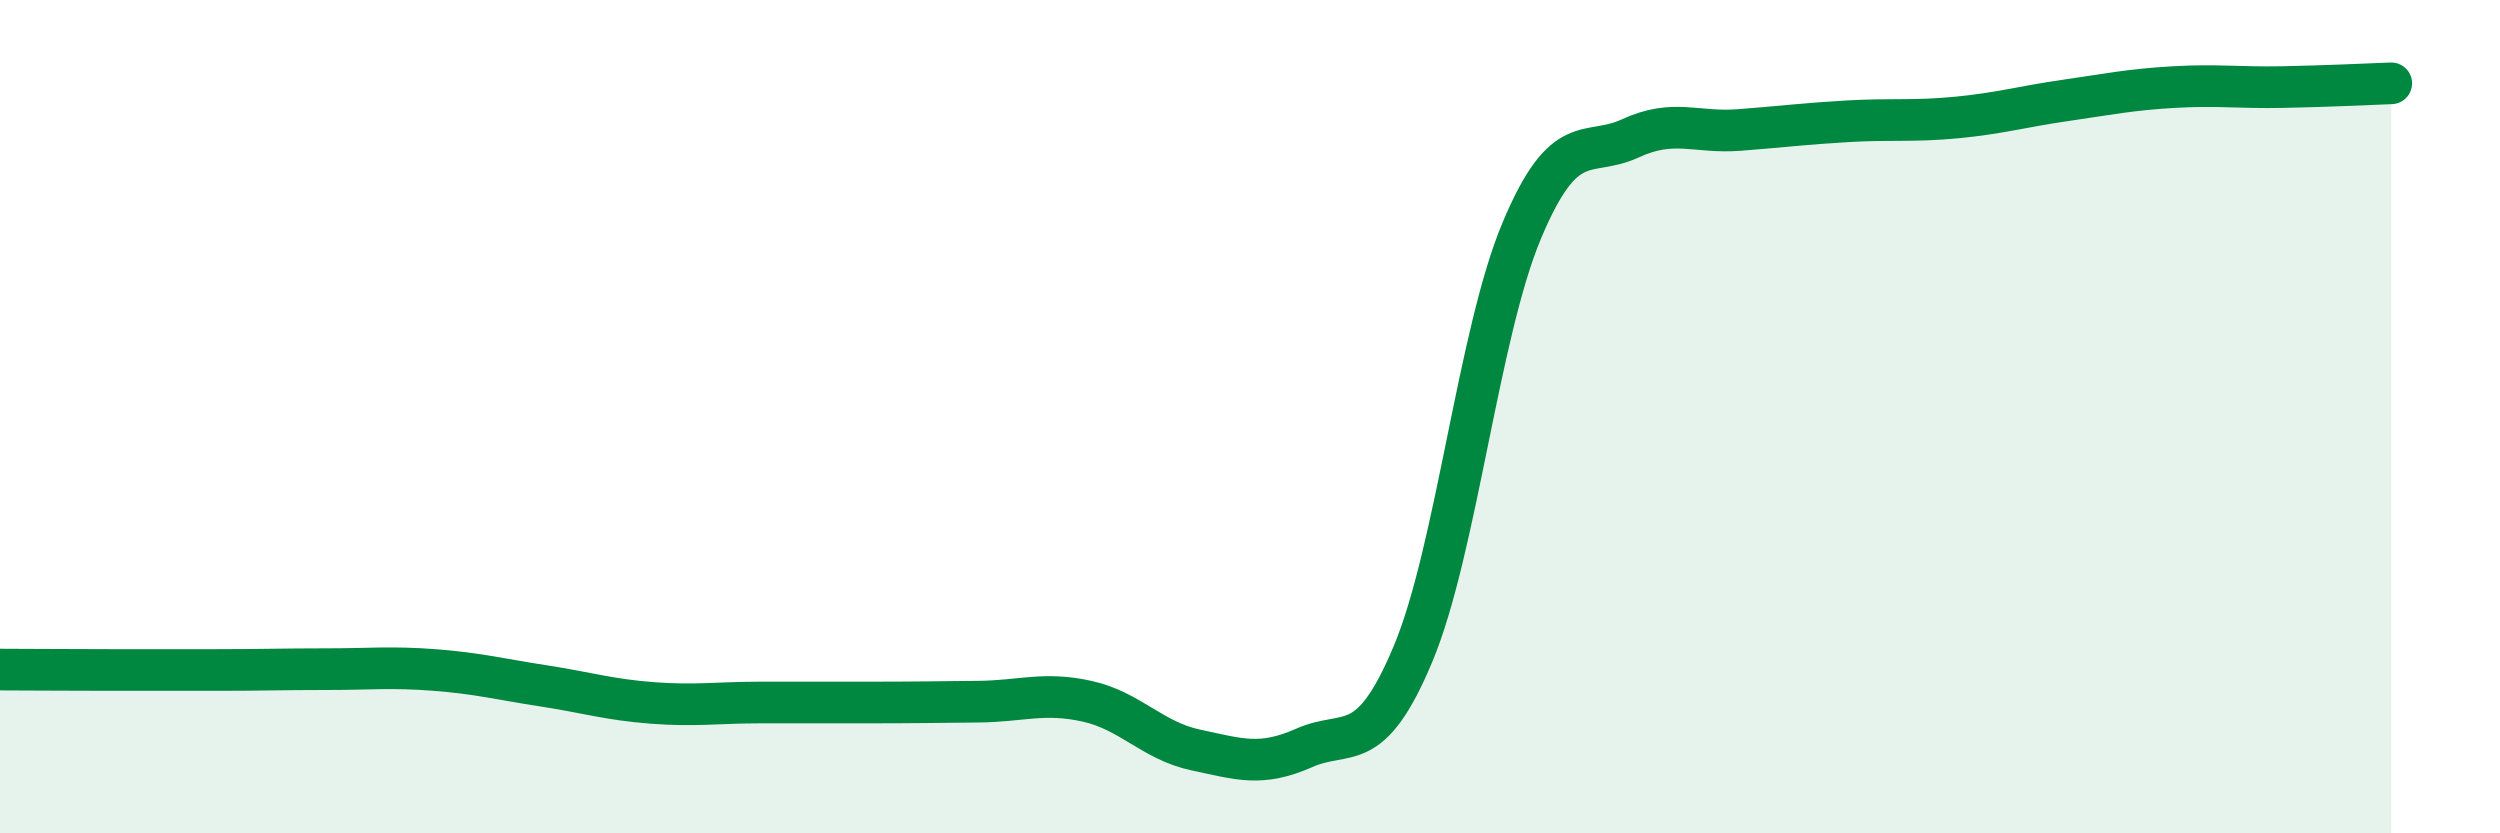 
    <svg width="60" height="20" viewBox="0 0 60 20" xmlns="http://www.w3.org/2000/svg">
      <path
        d="M 0,16.07 C 0.52,16.07 1.57,16.08 2.61,16.08 C 3.65,16.08 4.18,16.08 5.22,16.08 C 6.26,16.08 6.79,16.06 7.83,16.06 C 8.87,16.06 9.39,16 10.43,16.08 C 11.47,16.16 12,16.3 13.04,16.46 C 14.08,16.62 14.61,16.79 15.65,16.87 C 16.69,16.95 17.22,16.86 18.26,16.86 C 19.3,16.86 19.83,16.86 20.87,16.86 C 21.91,16.86 22.44,16.85 23.48,16.84 C 24.52,16.83 25.05,16.6 26.09,16.83 C 27.13,17.06 27.66,17.78 28.7,18 C 29.74,18.22 30.26,18.41 31.3,17.95 C 32.34,17.49 32.87,18.18 33.91,15.7 C 34.95,13.22 35.48,8.02 36.52,5.54 C 37.56,3.06 38.09,3.8 39.13,3.32 C 40.17,2.84 40.7,3.2 41.74,3.12 C 42.78,3.04 43.31,2.97 44.35,2.91 C 45.39,2.85 45.92,2.92 46.96,2.82 C 48,2.72 48.53,2.56 49.57,2.41 C 50.61,2.26 51.13,2.15 52.17,2.09 C 53.21,2.03 53.74,2.11 54.78,2.09 C 55.82,2.07 56.87,2.02 57.39,2L57.39 20L0 20Z"
        fill="#008740"
        opacity="0.1"
        stroke-linecap="round"
        stroke-linejoin="round"
      />
      <path
        d="M 0,16.07 C 0.52,16.07 1.57,16.08 2.61,16.08 C 3.65,16.08 4.18,16.08 5.22,16.08 C 6.26,16.08 6.79,16.06 7.83,16.06 C 8.87,16.06 9.39,16 10.43,16.08 C 11.47,16.16 12,16.3 13.04,16.46 C 14.08,16.62 14.61,16.79 15.65,16.87 C 16.69,16.95 17.22,16.86 18.26,16.86 C 19.3,16.86 19.83,16.86 20.87,16.86 C 21.91,16.86 22.44,16.85 23.48,16.84 C 24.52,16.83 25.05,16.6 26.09,16.83 C 27.13,17.06 27.66,17.78 28.7,18 C 29.74,18.22 30.26,18.41 31.3,17.95 C 32.34,17.49 32.87,18.18 33.91,15.7 C 34.95,13.22 35.48,8.02 36.52,5.54 C 37.56,3.06 38.09,3.8 39.13,3.32 C 40.17,2.84 40.7,3.2 41.74,3.12 C 42.78,3.04 43.31,2.97 44.35,2.91 C 45.39,2.85 45.92,2.92 46.96,2.82 C 48,2.72 48.53,2.56 49.57,2.41 C 50.61,2.26 51.13,2.15 52.17,2.09 C 53.21,2.03 53.74,2.11 54.78,2.09 C 55.82,2.07 56.87,2.02 57.39,2"
        stroke="#008740"
        stroke-width="1"
        fill="none"
        stroke-linecap="round"
        stroke-linejoin="round"
      />
    </svg>
  